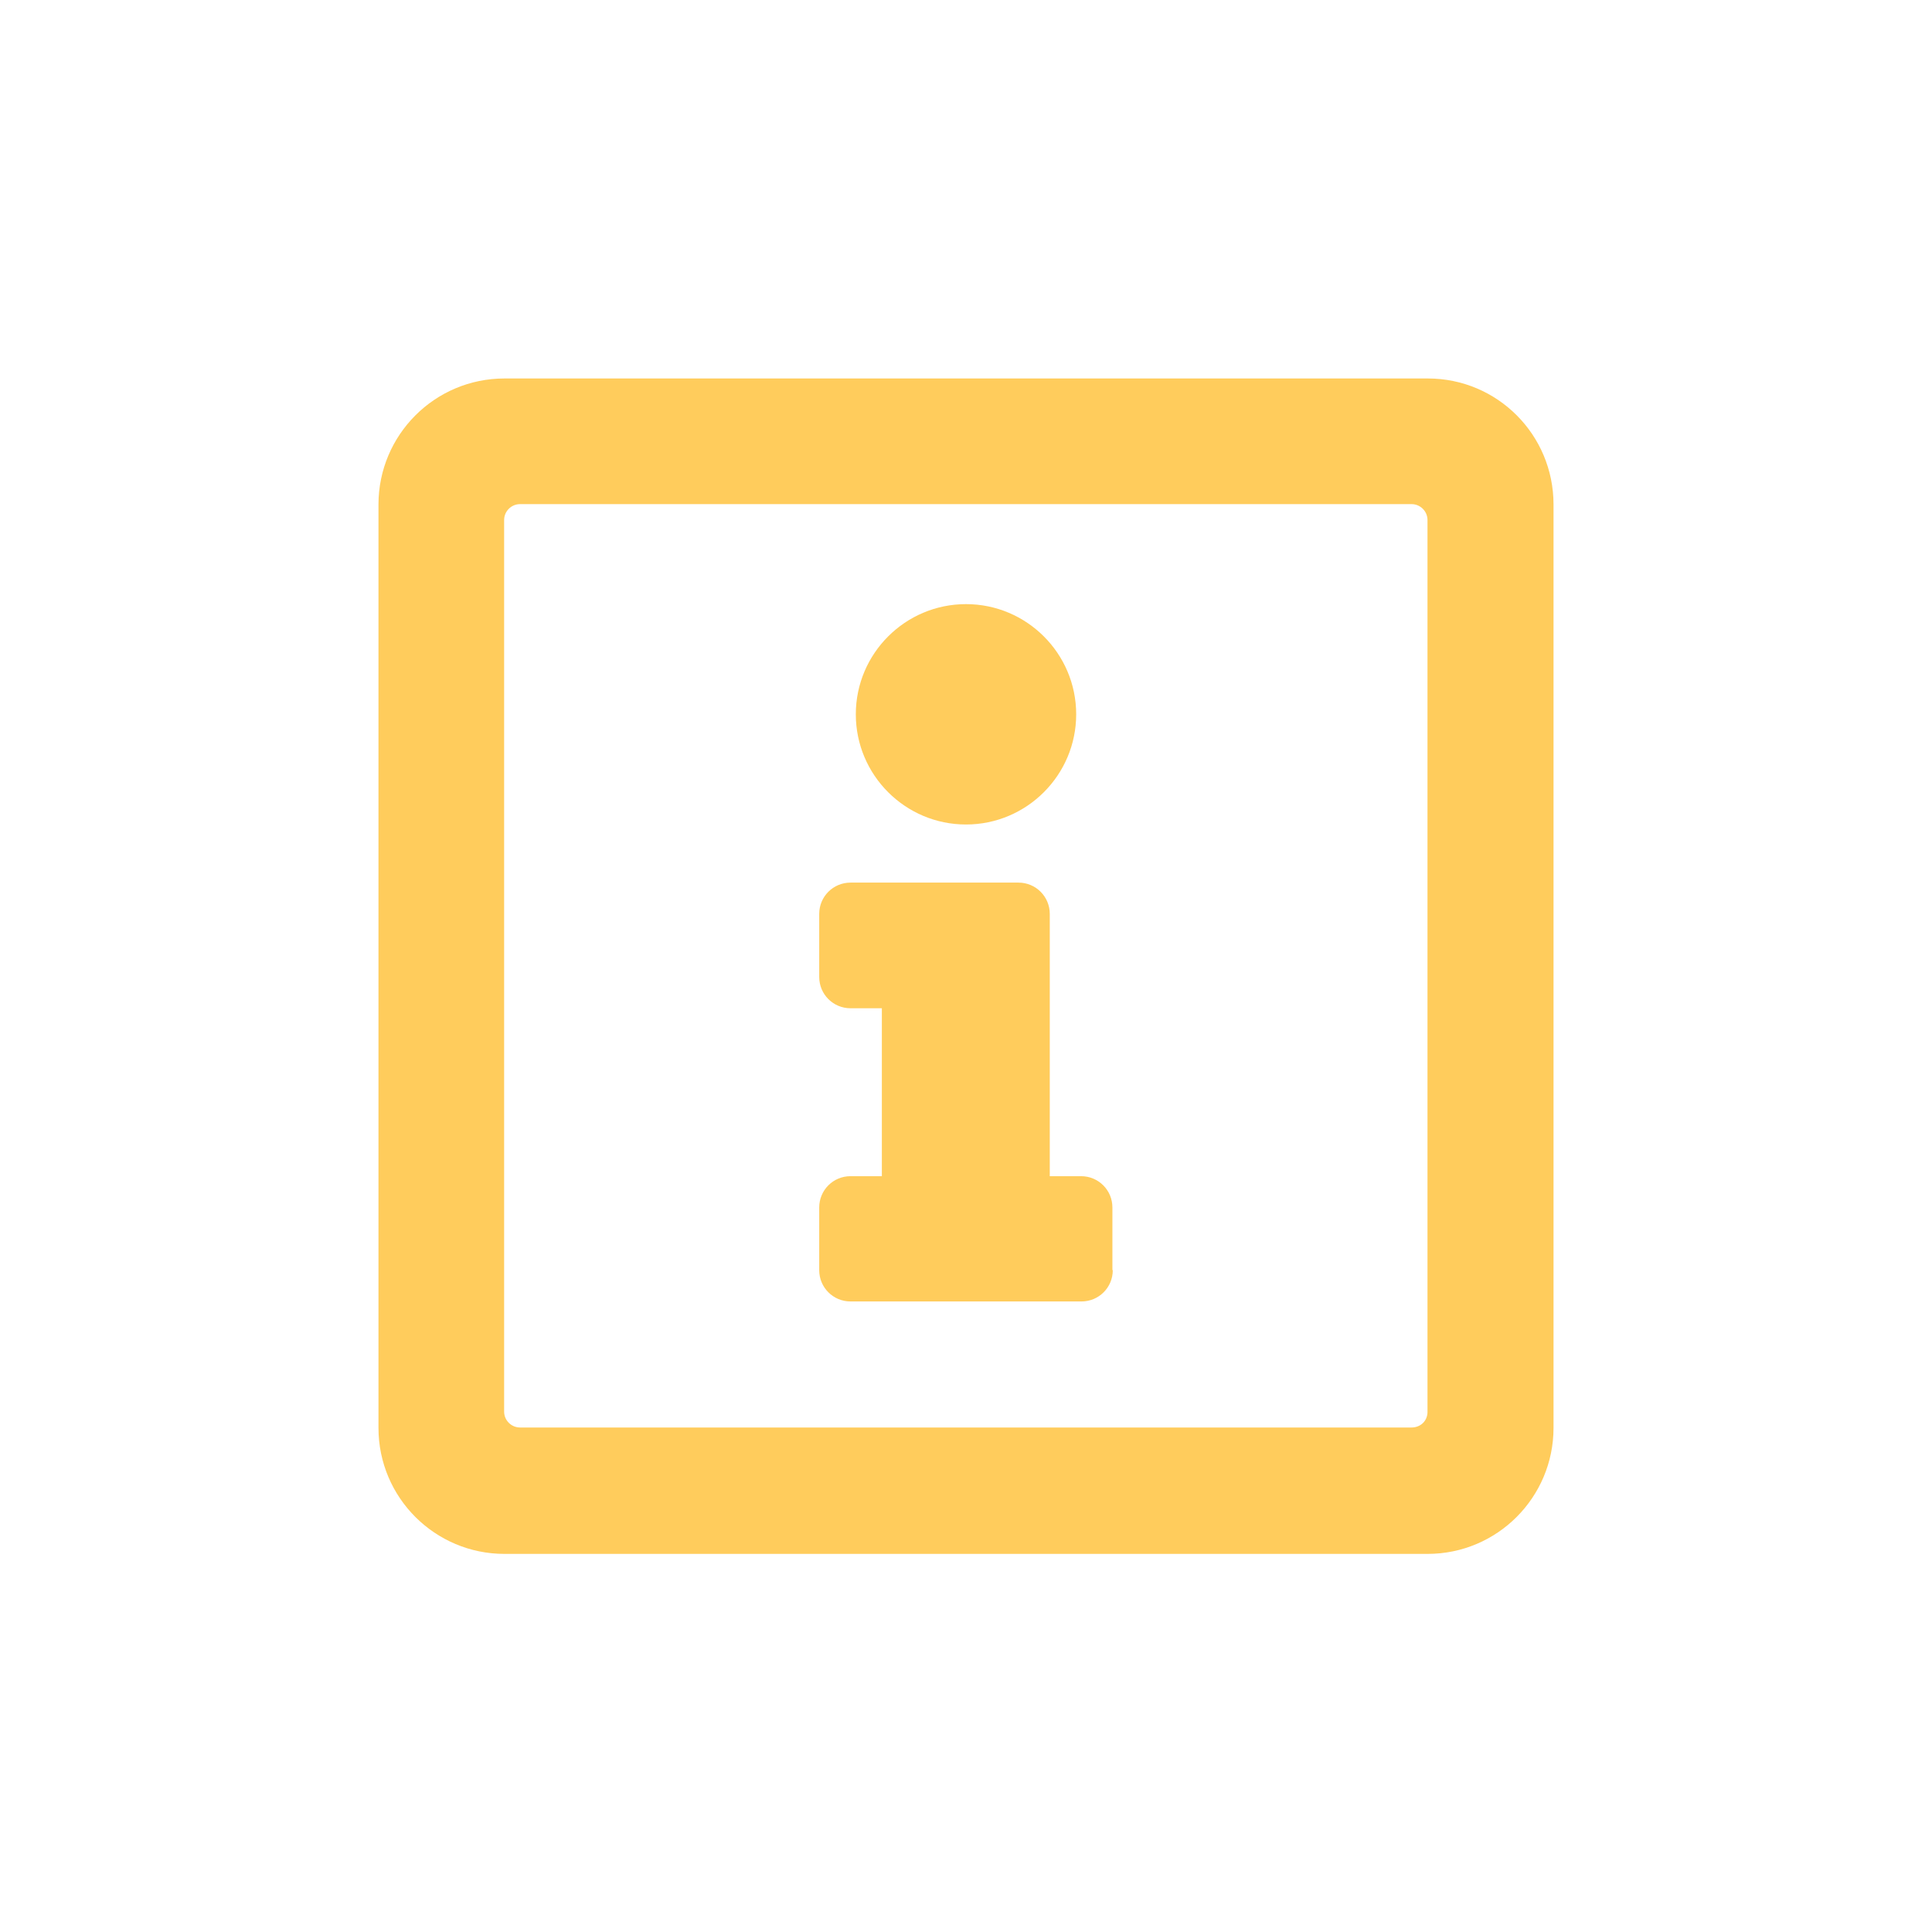 <?xml version="1.0" encoding="utf-8"?>
<!-- Generator: Adobe Illustrator 25.2.0, SVG Export Plug-In . SVG Version: 6.00 Build 0)  -->
<svg version="1.1" id="Ebene_1" focusable="false" xmlns="http://www.w3.org/2000/svg" xmlns:xlink="http://www.w3.org/1999/xlink"
	 x="0px" y="0px" viewBox="0 0 512 512" style="enable-background:new 0 0 512 512;" xml:space="preserve">
<style type="text/css">
	.st0{fill:#FFCC5C;}
</style>
<path class="st0" d="M411.7,133.7v244.7c0,18.4-14.9,33.4-33.4,33.4H133.7c-18.4,0-33.4-14.9-33.4-33.4V133.7
	c0-18.4,14.9-33.4,33.4-33.4h244.7C396.8,100.3,411.7,115.2,411.7,133.7z M378.3,374.2V137.8c0-2.3-1.9-4.2-4.2-4.2H137.8
	c-2.3,0-4.2,1.9-4.2,4.2v236.3c0,2.3,1.9,4.2,4.2,4.2h236.3C376.5,378.3,378.3,376.5,378.3,374.2z M256,160.1
	c16.1,0,29.2,13.1,29.2,29.2s-13.1,29.2-29.2,29.2s-29.2-13.1-29.2-29.2S239.9,160.1,256,160.1z M294.9,336.6c0,4.6-3.7,8.3-8.3,8.3
	h-61.2c-4.6,0-8.3-3.7-8.3-8.3V320c0-4.6,3.7-8.3,8.3-8.3h8.3v-44.5h-8.3c-4.6,0-8.3-3.7-8.3-8.3v-16.7c0-4.6,3.7-8.3,8.3-8.3h44.5
	c4.6,0,8.3,3.7,8.3,8.3v69.5h8.3c4.6,0,8.3,3.7,8.3,8.3v16.6H294.9z"/>
</svg>
